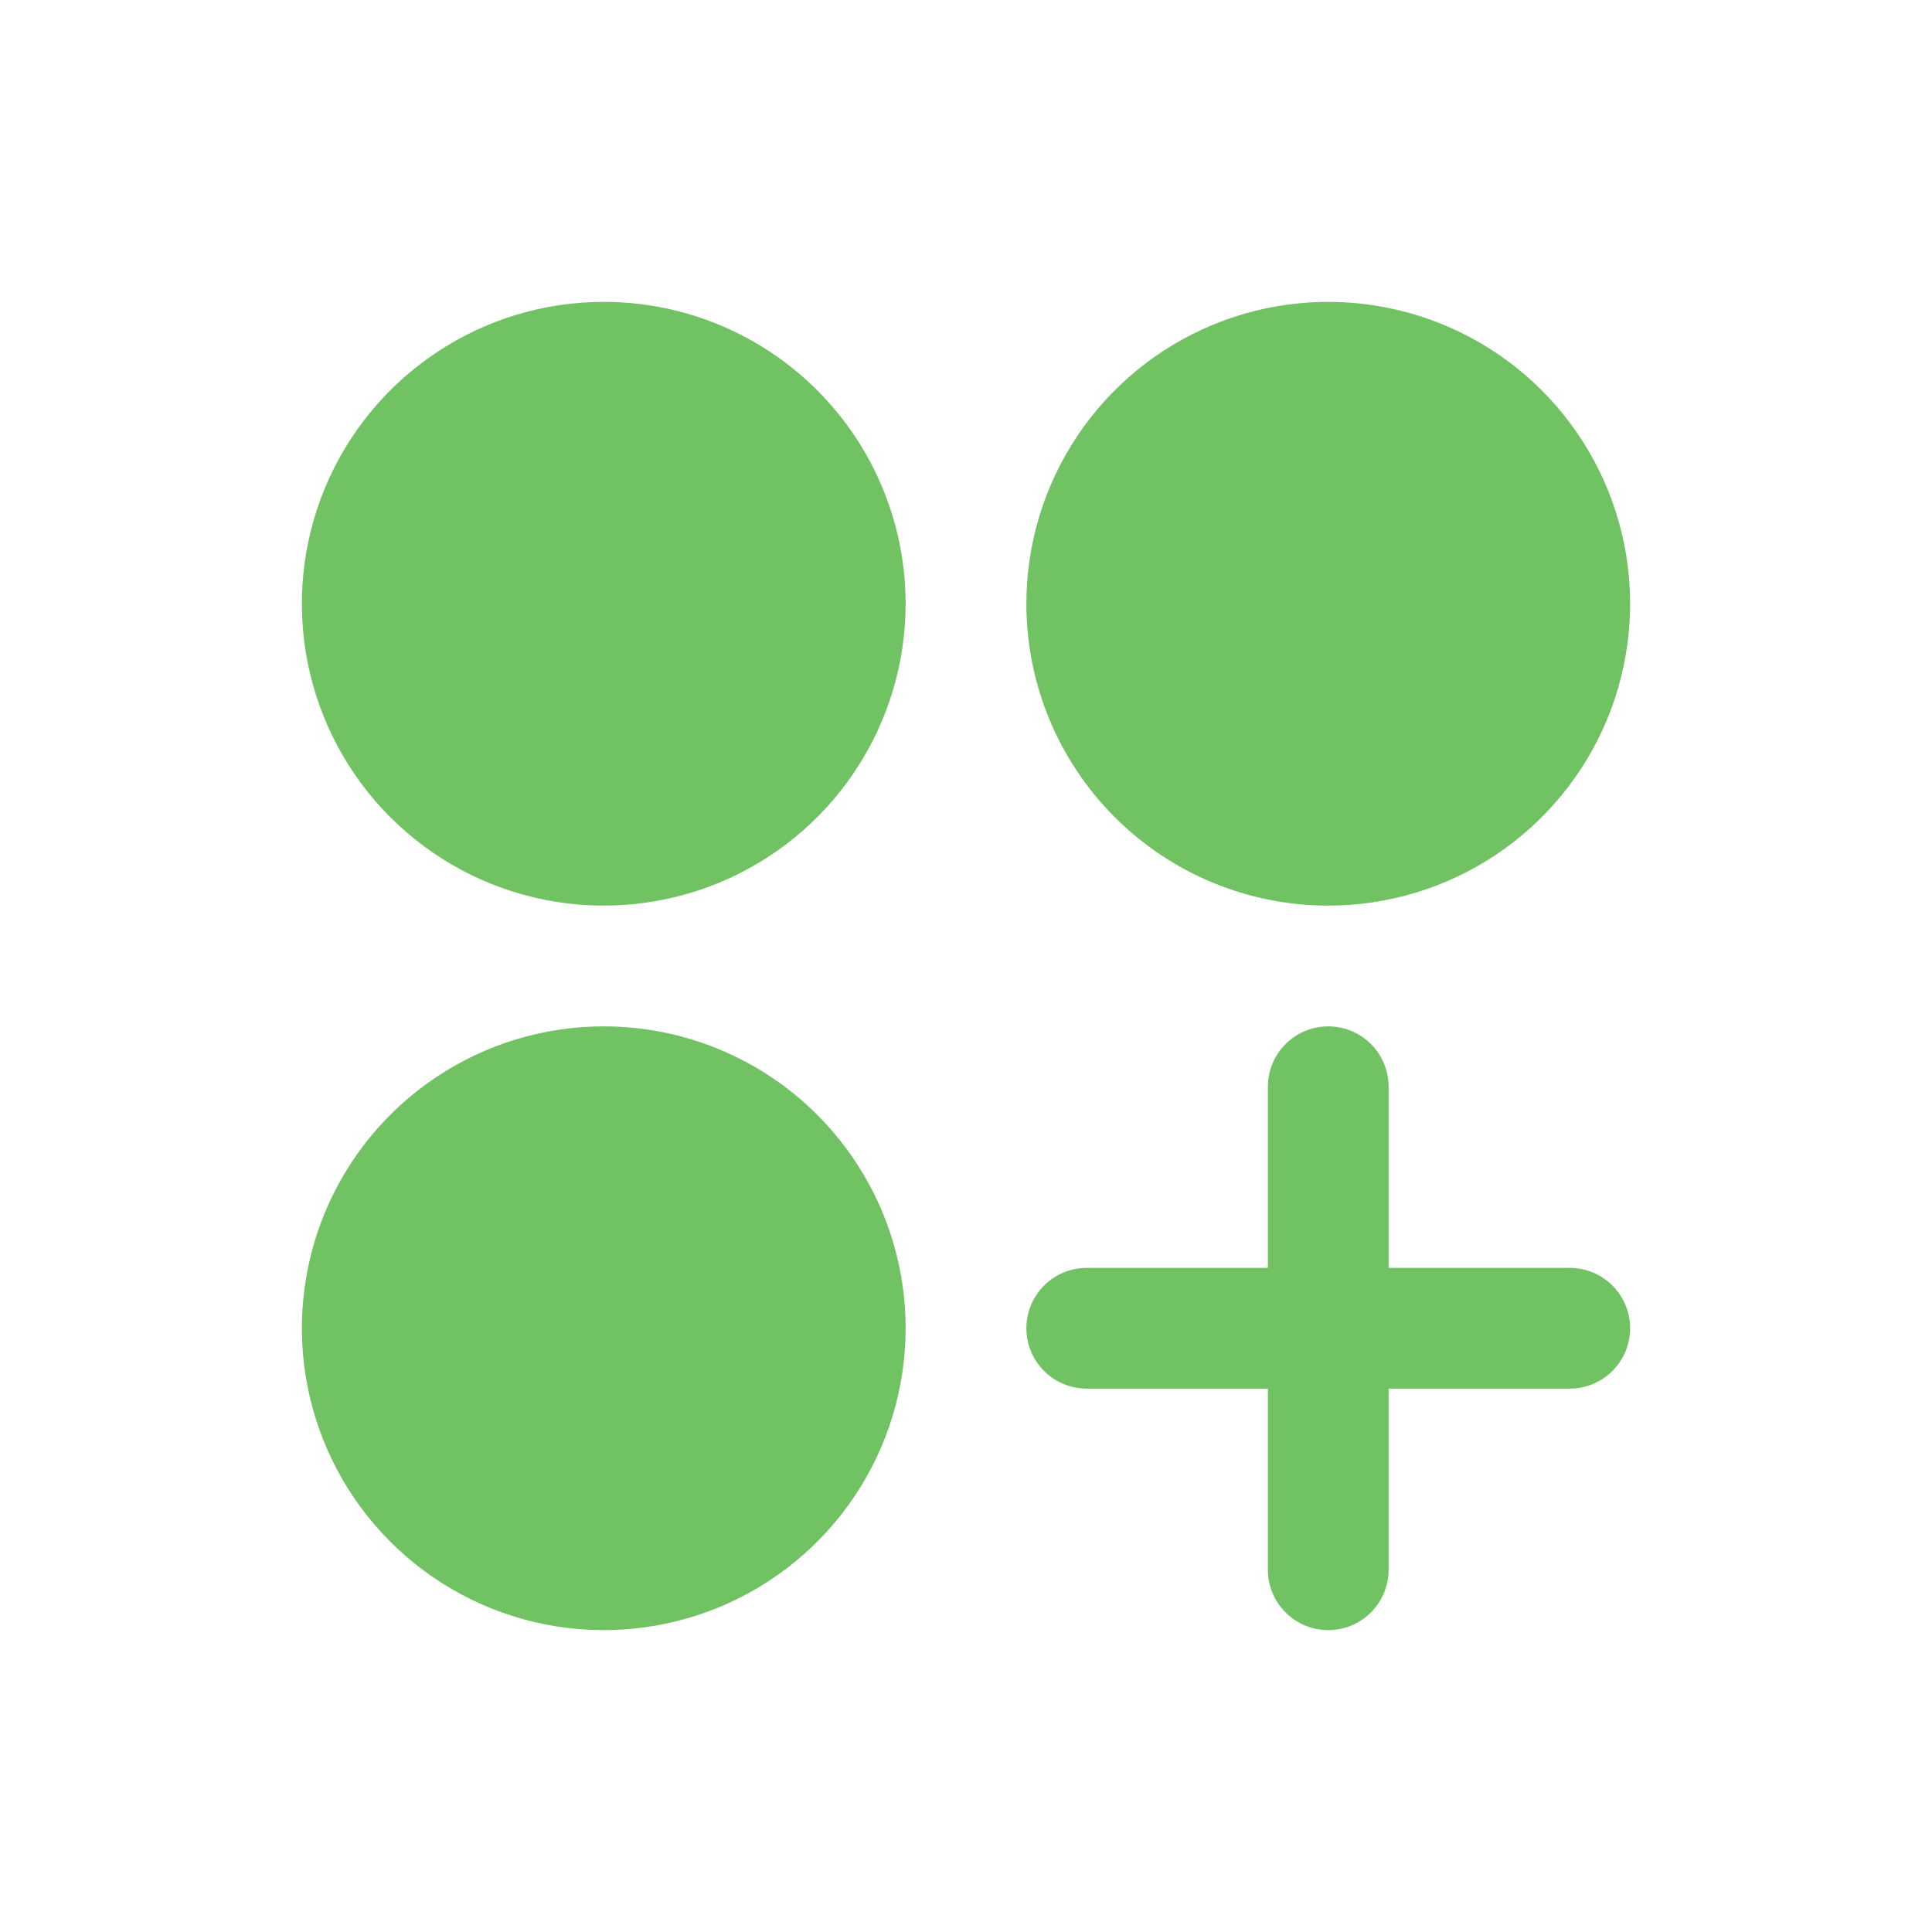 <svg width="56" height="56" viewBox="0 0 56 56" fill="none" xmlns="http://www.w3.org/2000/svg">
<path d="M26.25 17.5C26.25 19.231 25.737 20.922 24.775 22.361C23.814 23.8 22.447 24.922 20.849 25.584C19.25 26.246 17.49 26.419 15.793 26.082C14.096 25.744 12.537 24.911 11.313 23.687C10.089 22.463 9.256 20.904 8.918 19.207C8.581 17.51 8.754 15.75 9.416 14.152C10.078 12.553 11.2 11.186 12.639 10.225C14.078 9.263 15.769 8.75 17.5 8.75C19.821 8.75 22.046 9.672 23.687 11.313C25.328 12.954 26.25 15.179 26.25 17.5ZM38.5 26.25C40.231 26.25 41.922 25.737 43.361 24.775C44.8 23.814 45.922 22.447 46.584 20.849C47.246 19.25 47.419 17.49 47.082 15.793C46.744 14.096 45.911 12.537 44.687 11.313C43.464 10.089 41.904 9.256 40.207 8.918C38.51 8.581 36.75 8.754 35.151 9.416C33.553 10.078 32.186 11.2 31.225 12.639C30.263 14.078 29.75 15.769 29.75 17.5C29.75 19.821 30.672 22.046 32.313 23.687C33.954 25.328 36.179 26.25 38.5 26.25ZM17.5 29.75C15.769 29.75 14.078 30.263 12.639 31.225C11.2 32.186 10.078 33.553 9.416 35.151C8.754 36.75 8.581 38.51 8.918 40.207C9.256 41.904 10.089 43.464 11.313 44.687C12.537 45.911 14.096 46.744 15.793 47.082C17.49 47.419 19.25 47.246 20.849 46.584C22.447 45.922 23.814 44.8 24.775 43.361C25.737 41.922 26.25 40.231 26.25 38.5C26.25 36.179 25.328 33.954 23.687 32.313C22.046 30.672 19.821 29.75 17.5 29.75ZM45.5 36.75H40.25V31.5C40.25 31.036 40.066 30.591 39.737 30.263C39.409 29.934 38.964 29.75 38.5 29.75C38.036 29.75 37.591 29.934 37.263 30.263C36.934 30.591 36.75 31.036 36.75 31.5V36.75H31.5C31.036 36.75 30.591 36.934 30.263 37.263C29.934 37.591 29.75 38.036 29.75 38.5C29.75 38.964 29.934 39.409 30.263 39.737C30.591 40.066 31.036 40.25 31.5 40.25H36.75V45.5C36.75 45.964 36.934 46.409 37.263 46.737C37.591 47.066 38.036 47.25 38.5 47.25C38.964 47.25 39.409 47.066 39.737 46.737C40.066 46.409 40.25 45.964 40.25 45.5V40.25H45.5C45.964 40.25 46.409 40.066 46.737 39.737C47.066 39.409 47.25 38.964 47.25 38.5C47.25 38.036 47.066 37.591 46.737 37.263C46.409 36.934 45.964 36.75 45.5 36.75Z" fill="#70C263"/>
</svg>
